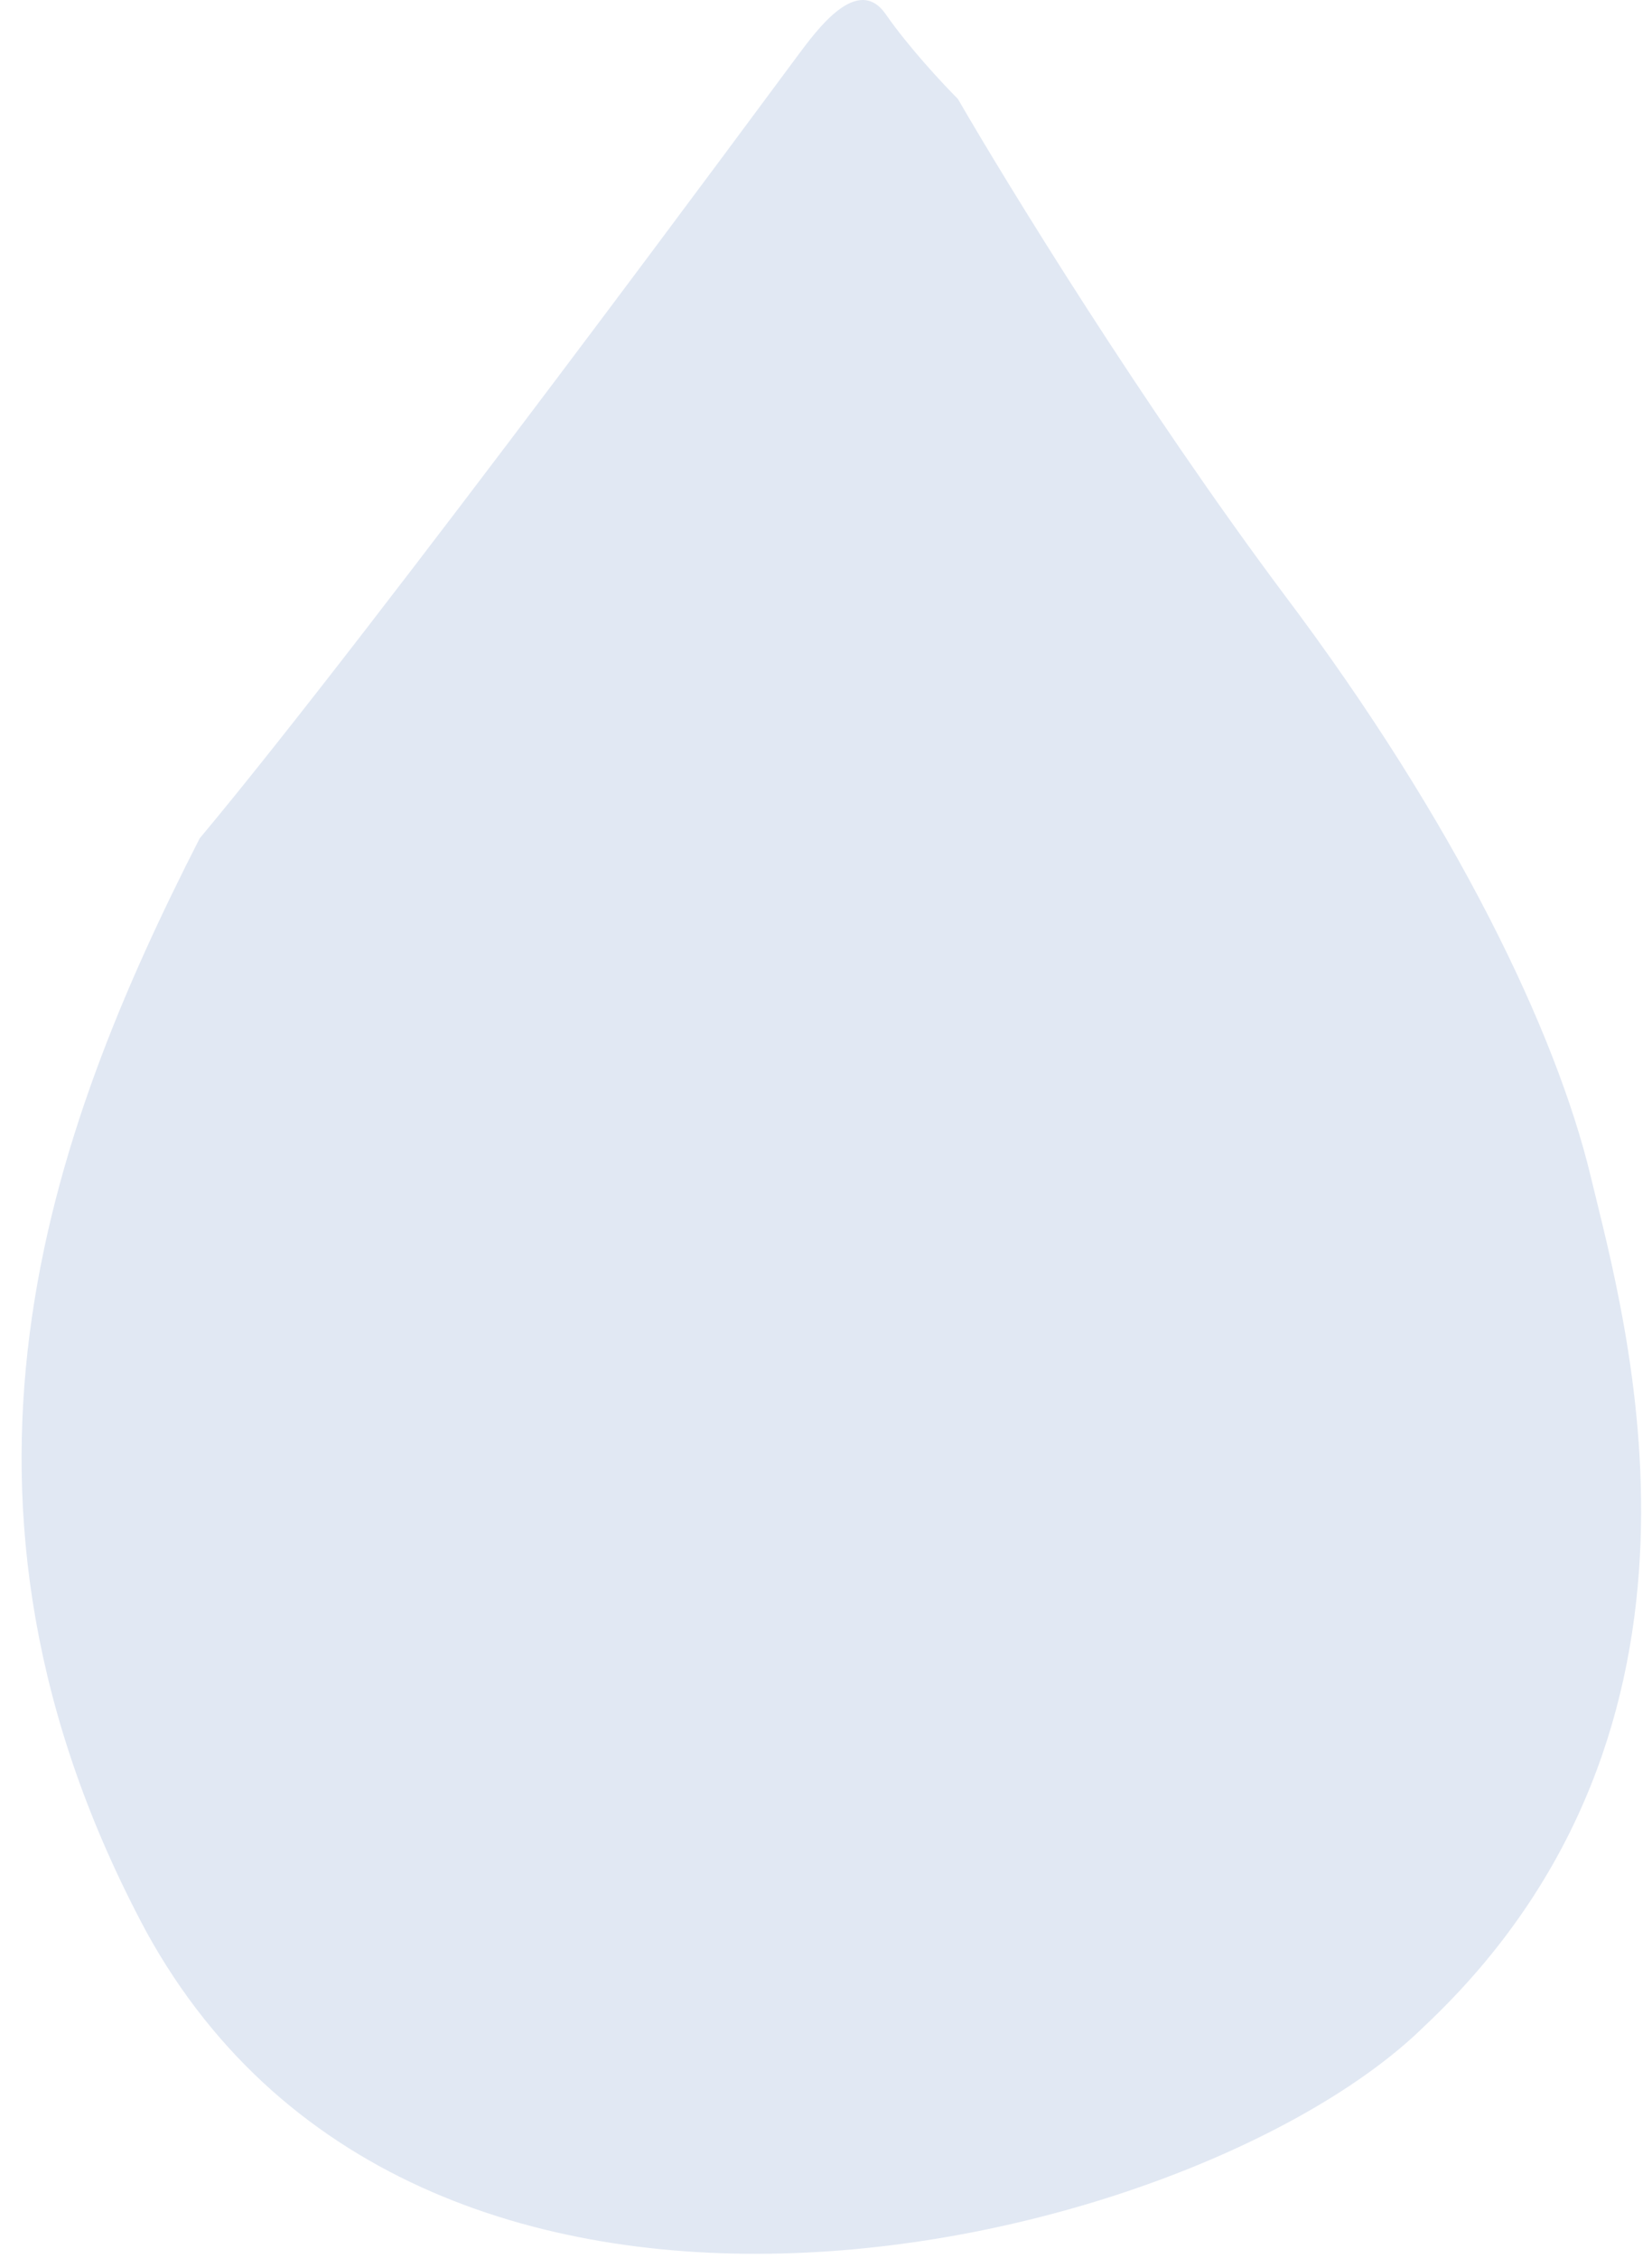 <svg width="60" height="82" viewBox="0 0 60 82" fill="none" xmlns="http://www.w3.org/2000/svg">
<path d="M46.625 21.573C41.527 14.745 36.611 6.742 34.79 3.593C34.259 3.062 32.992 1.704 32.173 0.521C31.149 -0.958 29.669 1.09 28.987 2C28.304 2.911 13.624 22.825 7.252 30.449C1.79 41.146 -3.103 54.459 5.317 70.163C15.445 88.598 43.552 81.656 51.746 73.577C63.353 62.653 59.028 47.973 57.777 42.739C56.525 37.504 52.883 29.88 46.625 21.573Z" fill="#E1E8F3"/>
</svg>
